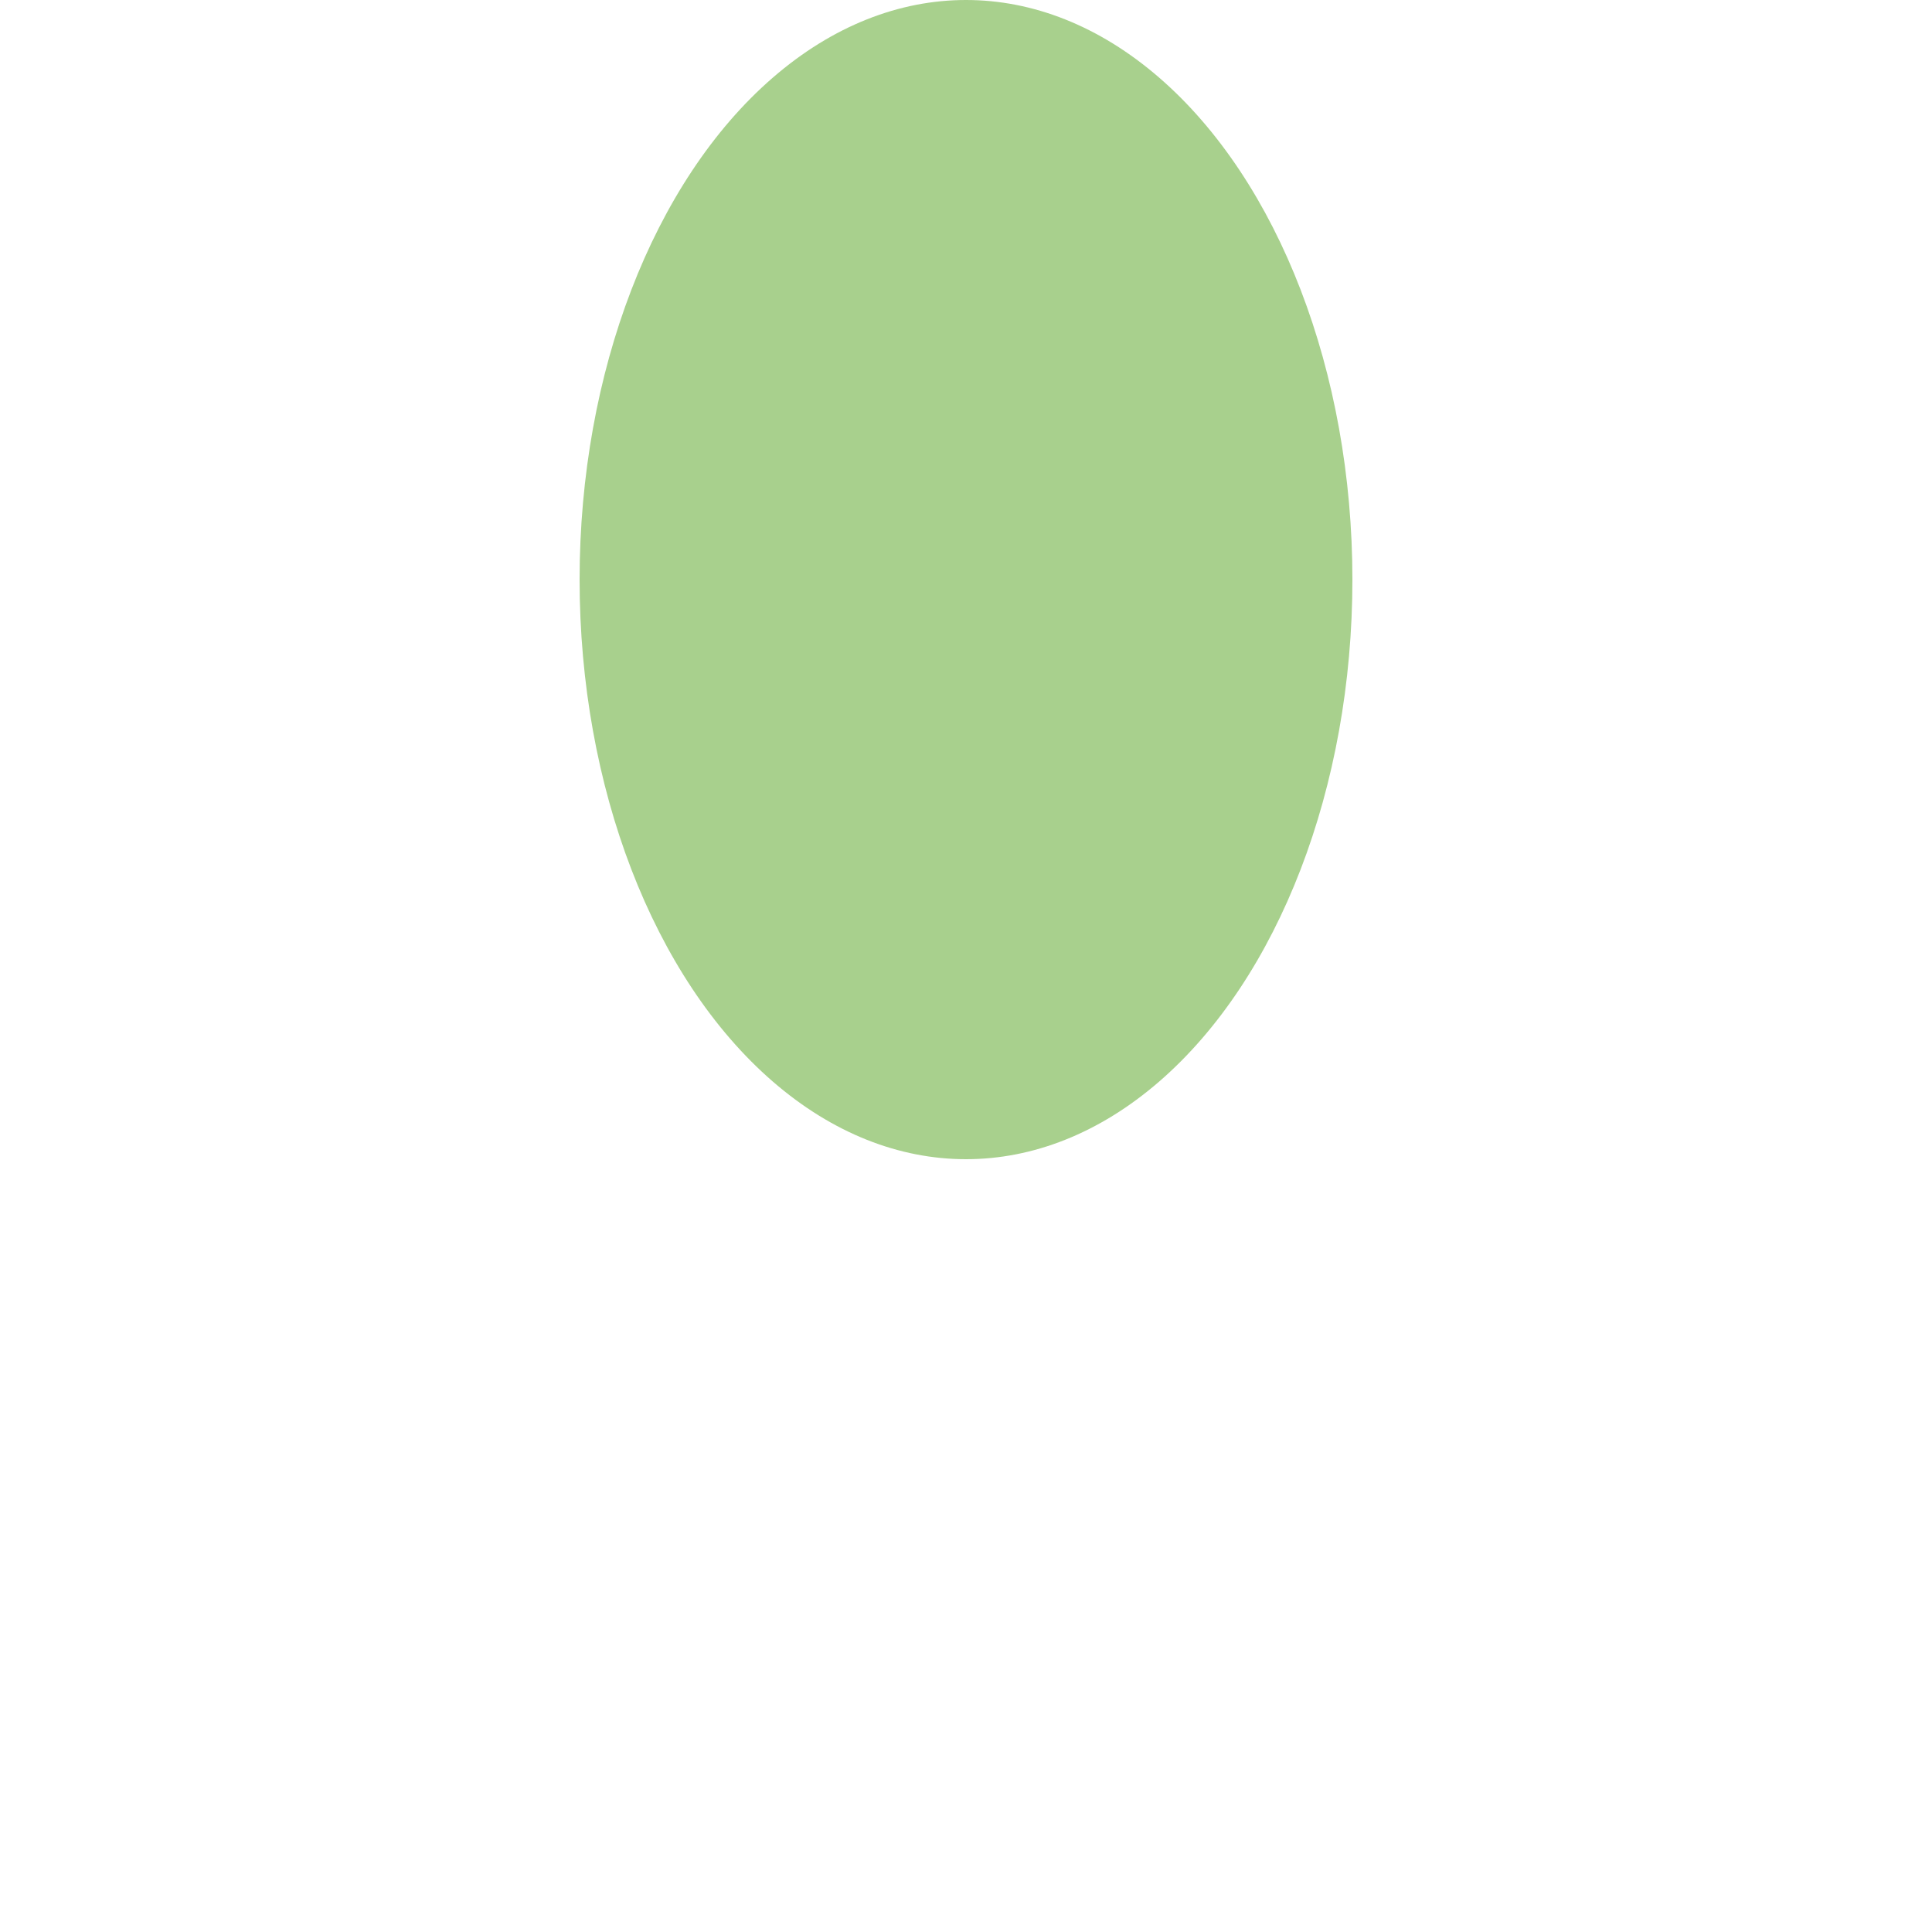 <svg xmlns="http://www.w3.org/2000/svg" viewBox="0 0 100 100">
  <style>
    .leaf { fill: #A8D08D; }
    .stem { fill: #6B8E23; }
  </style>
  <rect width="100" height="100" fill="#fff"/>
  <path class="stem" d="M50 90 L50 50"/>
  <ellipse class="leaf" cx="50" cy="30" rx="20" ry="30"/>
</svg>